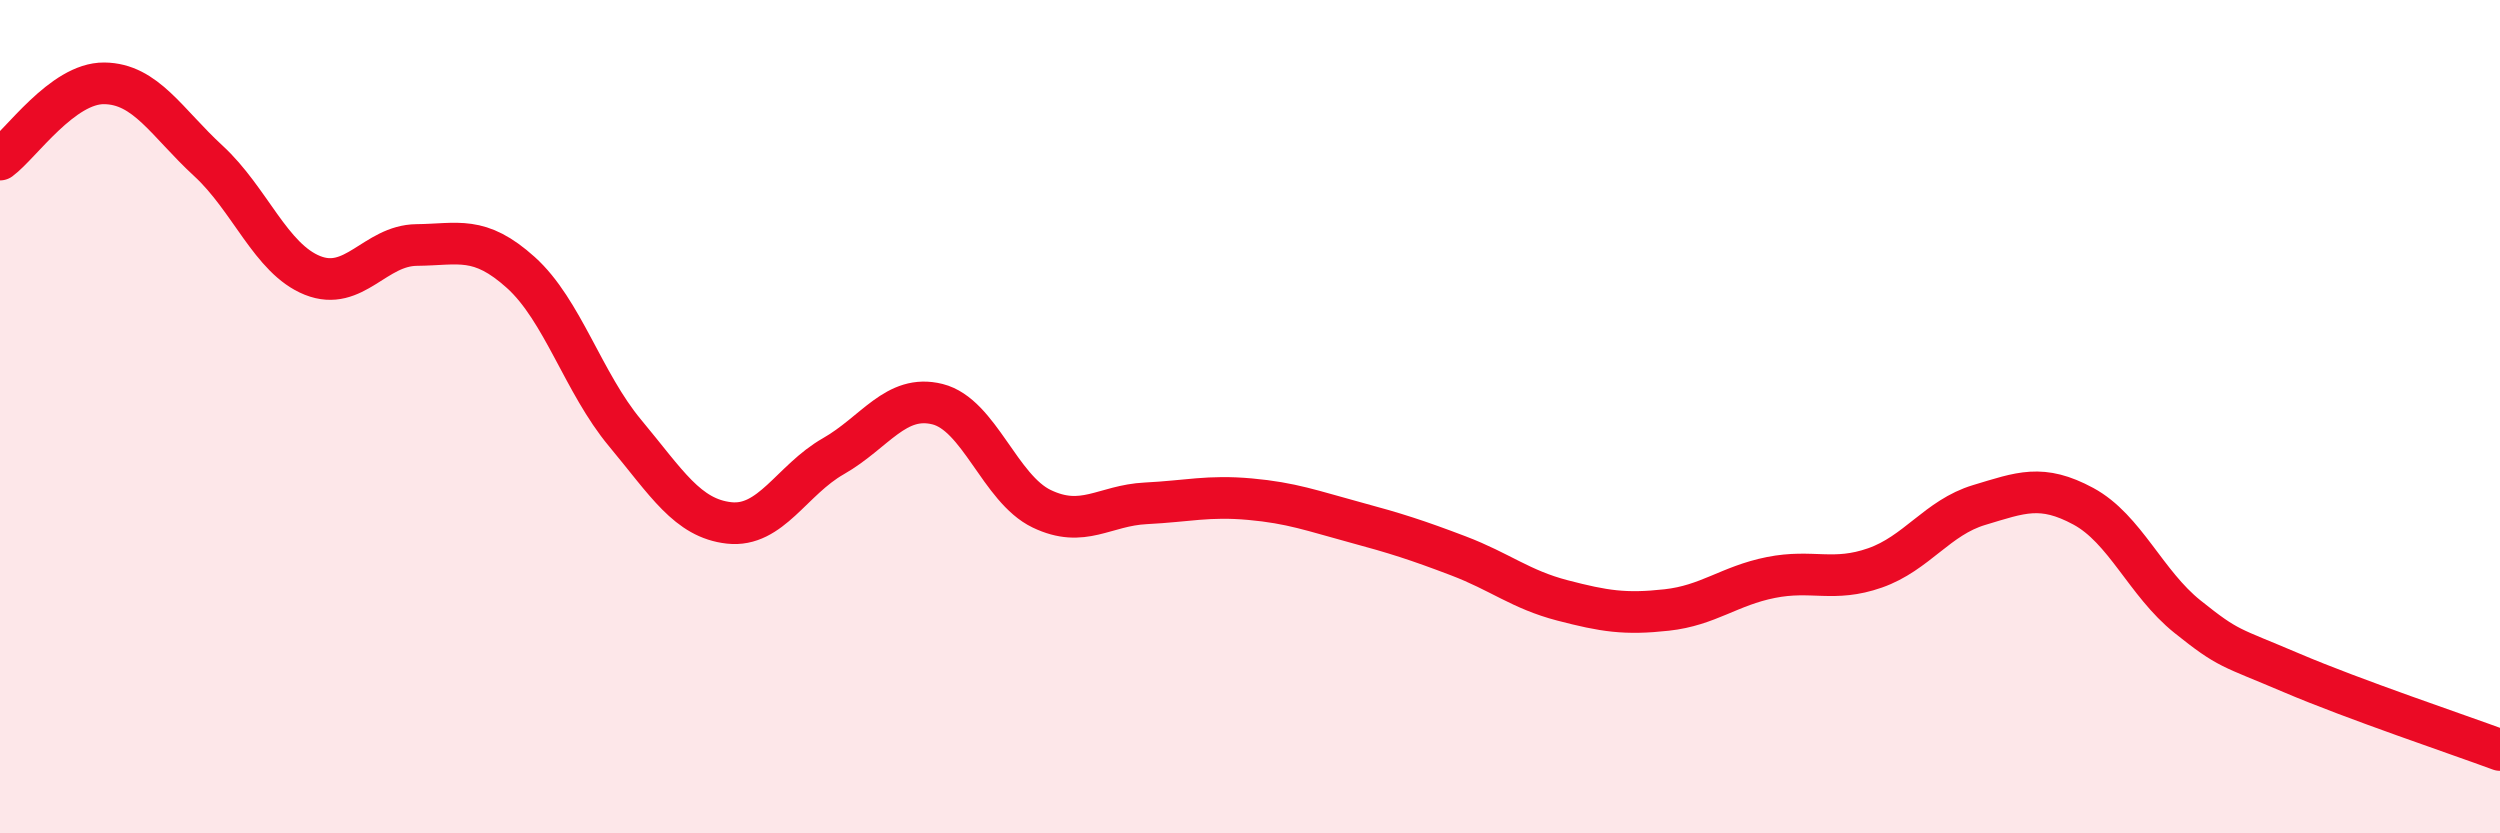 
    <svg width="60" height="20" viewBox="0 0 60 20" xmlns="http://www.w3.org/2000/svg">
      <path
        d="M 0,3.83 C 0.5,3.46 1.5,1.99 2.5,2 C 3.5,2.01 4,2.94 5,3.86 C 6,4.78 6.5,6.21 7.5,6.61 C 8.5,7.01 9,5.89 10,5.88 C 11,5.87 11.5,5.64 12.5,6.54 C 13.5,7.44 14,9.19 15,10.39 C 16,11.59 16.5,12.44 17.5,12.55 C 18.5,12.66 19,11.52 20,10.95 C 21,10.38 21.5,9.45 22.5,9.7 C 23.5,9.95 24,11.73 25,12.21 C 26,12.69 26.5,12.13 27.5,12.08 C 28.5,12.03 29,11.89 30,11.98 C 31,12.07 31.5,12.26 32.5,12.53 C 33.5,12.8 34,12.96 35,13.34 C 36,13.72 36.5,14.15 37.5,14.41 C 38.5,14.67 39,14.75 40,14.64 C 41,14.53 41.5,14.06 42.5,13.86 C 43.5,13.66 44,13.98 45,13.63 C 46,13.28 46.5,12.42 47.5,12.12 C 48.5,11.82 49,11.61 50,12.15 C 51,12.69 51.5,14 52.5,14.8 C 53.5,15.6 53.5,15.51 55,16.15 C 56.5,16.79 59,17.63 60,18L60 20L0 20Z"
        fill="#EB0A25"
        opacity="0.1"
        stroke-linecap="round"
        stroke-linejoin="round"
      />
      <path
        d="M 0,3.83 C 0.5,3.46 1.5,1.99 2.5,2 C 3.5,2.01 4,2.94 5,3.86 C 6,4.78 6.5,6.21 7.5,6.61 C 8.5,7.01 9,5.89 10,5.88 C 11,5.87 11.5,5.64 12.5,6.54 C 13.5,7.44 14,9.19 15,10.39 C 16,11.59 16.5,12.44 17.5,12.55 C 18.5,12.66 19,11.52 20,10.95 C 21,10.38 21.5,9.45 22.5,9.7 C 23.5,9.95 24,11.73 25,12.21 C 26,12.69 26.5,12.13 27.5,12.08 C 28.5,12.03 29,11.89 30,11.98 C 31,12.07 31.5,12.26 32.5,12.53 C 33.5,12.8 34,12.96 35,13.34 C 36,13.72 36.5,14.15 37.5,14.41 C 38.5,14.67 39,14.75 40,14.64 C 41,14.53 41.5,14.06 42.5,13.86 C 43.5,13.66 44,13.98 45,13.63 C 46,13.28 46.5,12.42 47.5,12.12 C 48.5,11.82 49,11.61 50,12.15 C 51,12.69 51.5,14 52.5,14.8 C 53.5,15.6 53.5,15.51 55,16.15 C 56.5,16.79 59,17.63 60,18"
        stroke="#EB0A25"
        stroke-width="1"
        fill="none"
        stroke-linecap="round"
        stroke-linejoin="round"
      />
    </svg>
  